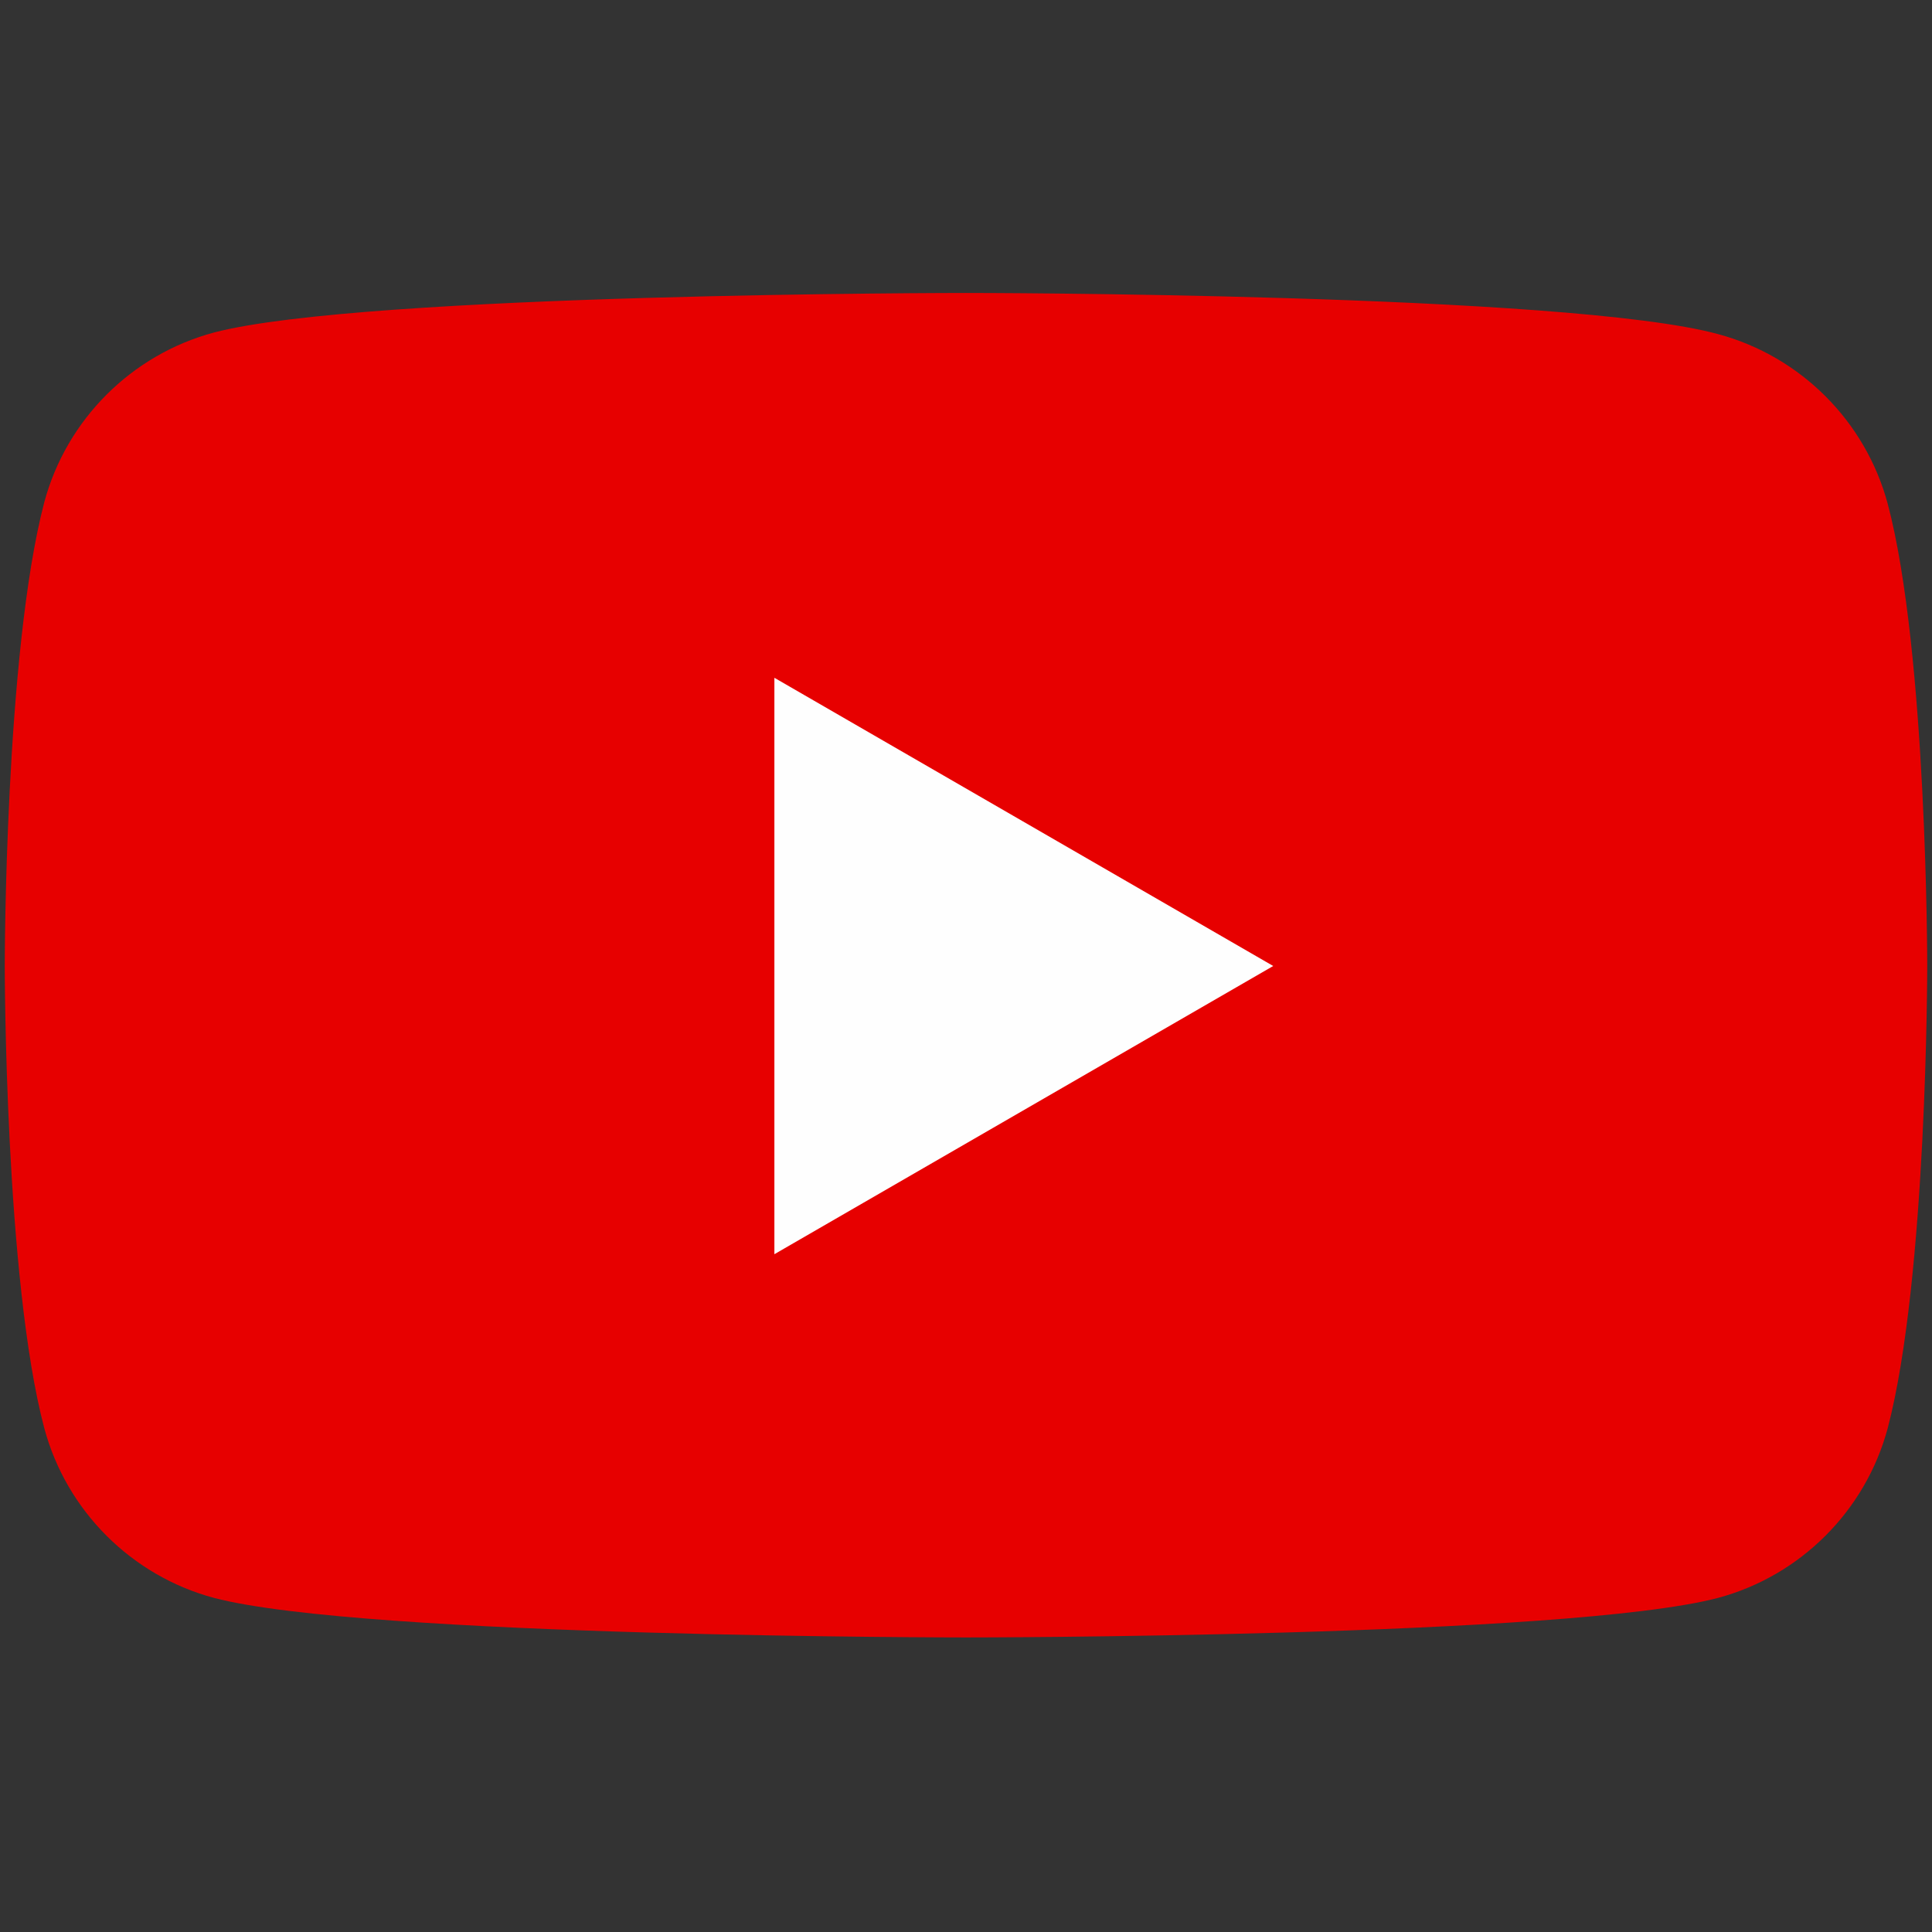 <?xml version="1.0" encoding="utf-8"?>
<!-- Generator: Adobe Illustrator 24.3.0, SVG Export Plug-In . SVG Version: 6.00 Build 0)  -->
<svg version="1.1" id="レイヤー_1" xmlns="http://www.w3.org/2000/svg" xmlns:xlink="http://www.w3.org/1999/xlink" x="0px"
	 y="0px" viewBox="0 0 122 122" style="enable-background:new 0 0 122 122;" xml:space="preserve">
<rect x="0" y="0" width="122" height="122" fill="#333333" stroke="none"/>
<style type="text/css">
	.st0{fill:#E70000;}
	.st1{fill:#FEFEFE;}
</style>
<g>
	<path class="st0" d="M119.2,31.8c-1.4-5.2-5.5-9.3-10.7-10.7C99,18.5,61,18.5,61,18.5s-38,0-47.5,2.5c-5.2,1.4-9.3,5.5-10.7,10.7
		C0.3,41.2,0.3,61,0.3,61s0,19.8,2.5,29.2c1.4,5.2,5.5,9.3,10.7,10.7c9.5,2.5,47.5,2.5,47.5,2.5s38,0,47.5-2.5
		c5.2-1.4,9.3-5.5,10.7-10.7c2.5-9.5,2.5-29.2,2.5-29.2S121.7,41.2,119.2,31.8z"/>
	<polygon class="st1" points="48.9,79.2 80.4,61 48.9,42.8 	"/>
</g>
</svg>
